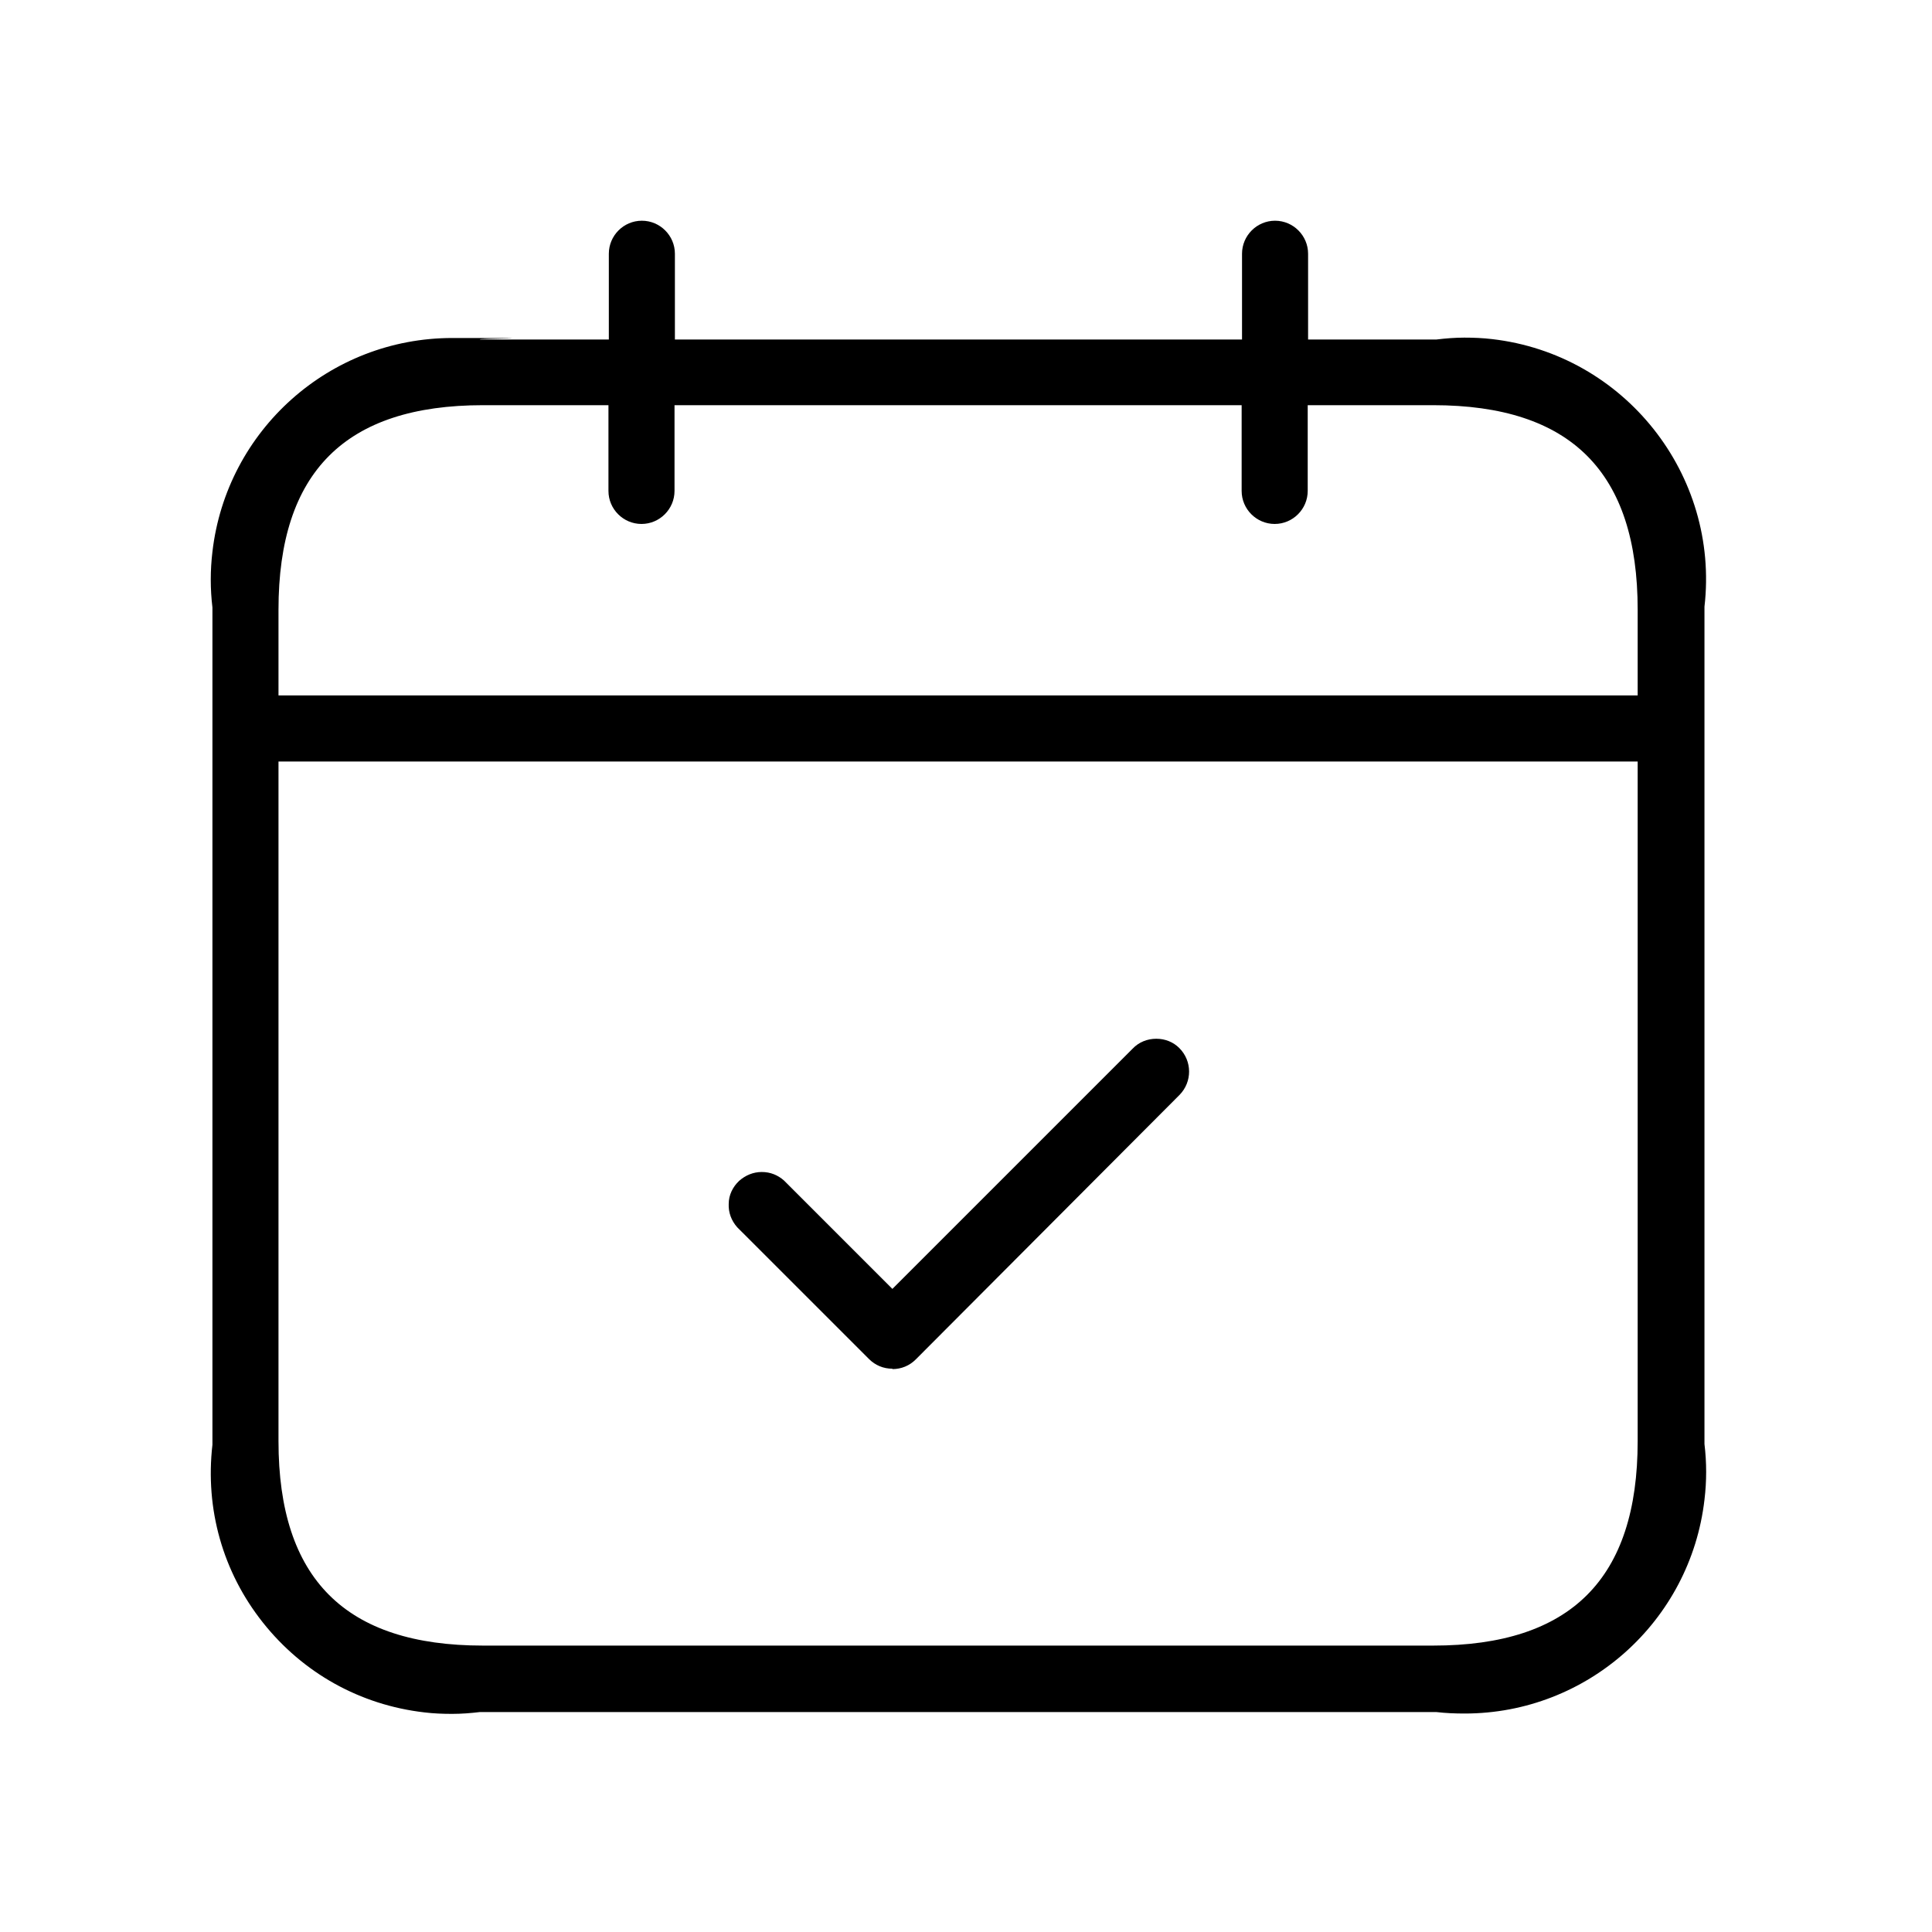 <svg width="61" height="61" viewBox="0 0 61 61" fill="none" xmlns="http://www.w3.org/2000/svg">
<path d="M46.234 54.102C45.941 54.102 45.637 54.09 45.344 54.055H45.297H15.203H15.156C14.863 54.09 14.57 54.113 14.277 54.113C13.984 54.113 13.691 54.102 13.398 54.066C11.371 53.832 9.566 52.824 8.301 51.23C7.035 49.637 6.473 47.645 6.707 45.617V45.57V19.227V19.18C6.637 18.594 6.637 18.008 6.707 17.422C7.152 13.578 10.41 10.672 14.277 10.672C18.145 10.672 14.875 10.684 15.168 10.719H15.215H19.223V8.012C19.223 7.438 19.691 6.969 20.266 6.969C20.84 6.969 21.309 7.438 21.309 8.012V10.719H39.215V8.012C39.215 7.438 39.684 6.969 40.258 6.969C40.832 6.969 41.301 7.438 41.301 8.012V10.719H45.355C45.648 10.684 45.941 10.66 46.234 10.66C46.527 10.66 46.82 10.672 47.113 10.707C51.285 11.188 54.297 14.984 53.816 19.156V19.203V45.547V45.594C53.887 46.18 53.887 46.766 53.816 47.352C53.371 51.195 50.113 54.102 46.246 54.102H46.234ZM8.793 45.5C8.793 49.848 10.902 51.957 15.25 51.957H45.25C49.598 51.957 51.707 49.848 51.707 45.5V24.043H8.793V45.5ZM51.707 21.957V19.25C51.707 14.902 49.598 12.793 45.25 12.793H41.289V15.5C41.289 16.074 40.82 16.543 40.246 16.543C39.672 16.543 39.203 16.074 39.203 15.5V12.793H21.297V15.5C21.297 16.074 20.828 16.543 20.254 16.543C19.68 16.543 19.211 16.074 19.211 15.5V12.793H15.25C10.902 12.793 8.793 14.902 8.793 19.25V21.957H51.707ZM28.176 43.215C27.895 43.215 27.637 43.109 27.438 42.91L23.277 38.75C23.09 38.539 22.996 38.281 23.008 38.012C23.008 37.73 23.137 37.473 23.336 37.285C23.535 37.109 23.781 37.004 24.051 37.004C24.32 37.004 24.555 37.098 24.754 37.273L28.176 40.695L35.758 33.113C35.957 32.902 36.227 32.797 36.508 32.797C36.789 32.797 37.047 32.902 37.234 33.09C37.645 33.5 37.645 34.156 37.246 34.566L28.914 42.922C28.715 43.121 28.457 43.227 28.176 43.227V43.215Z" fill="black"/>
<path d="M46.234 53.938C45.941 53.938 45.648 53.926 45.367 53.891H45.309H15.191H15.133C14.852 53.926 14.559 53.949 14.277 53.949C13.996 53.949 13.703 53.938 13.422 53.902C11.441 53.668 9.672 52.684 8.43 51.125C7.188 49.566 6.637 47.609 6.871 45.629V45.57V19.203V19.145C6.801 18.57 6.801 17.996 6.871 17.422C7.305 13.66 10.492 10.824 14.277 10.824C18.063 10.824 14.863 10.836 15.145 10.871H15.203H19.387V8C19.387 7.52 19.785 7.121 20.266 7.121C20.746 7.121 21.145 7.52 21.145 8V10.871H39.391V8C39.391 7.52 39.789 7.121 40.27 7.121C40.75 7.121 41.148 7.52 41.148 8V10.871H45.379C45.66 10.836 45.953 10.812 46.234 10.812C46.516 10.812 46.809 10.824 47.09 10.859C51.18 11.328 54.121 15.043 53.641 19.133V19.191V45.559V45.617C53.711 46.191 53.711 46.766 53.641 47.34C53.207 51.102 50.02 53.938 46.246 53.938H46.234ZM8.629 45.5C8.629 49.953 10.797 52.121 15.25 52.121H45.25C49.703 52.121 51.871 49.953 51.871 45.5V23.879H8.629V45.5ZM15.25 12.629C10.797 12.629 8.629 14.797 8.629 19.25V22.121H51.871V19.25C51.871 14.797 49.703 12.629 45.25 12.629H41.125V15.5C41.125 15.98 40.727 16.379 40.246 16.379C39.766 16.379 39.367 15.98 39.367 15.5V12.629H21.121V15.5C21.121 15.98 20.723 16.379 20.242 16.379C19.762 16.379 19.363 15.98 19.363 15.5V12.629H15.238H15.25ZM28.176 43.051C27.942 43.051 27.719 42.957 27.555 42.793L23.395 38.633C23.242 38.457 23.16 38.246 23.172 38.012C23.172 37.777 23.277 37.555 23.453 37.402C23.617 37.25 23.828 37.168 24.051 37.168C24.273 37.168 24.473 37.25 24.637 37.391L28.164 40.918L35.863 33.219C36.039 33.043 36.25 32.949 36.496 32.949C36.742 32.949 36.941 33.043 37.105 33.195C37.445 33.535 37.445 34.086 37.117 34.438L28.785 42.793C28.621 42.957 28.398 43.051 28.164 43.051H28.176Z" fill="black"/>
</svg>
